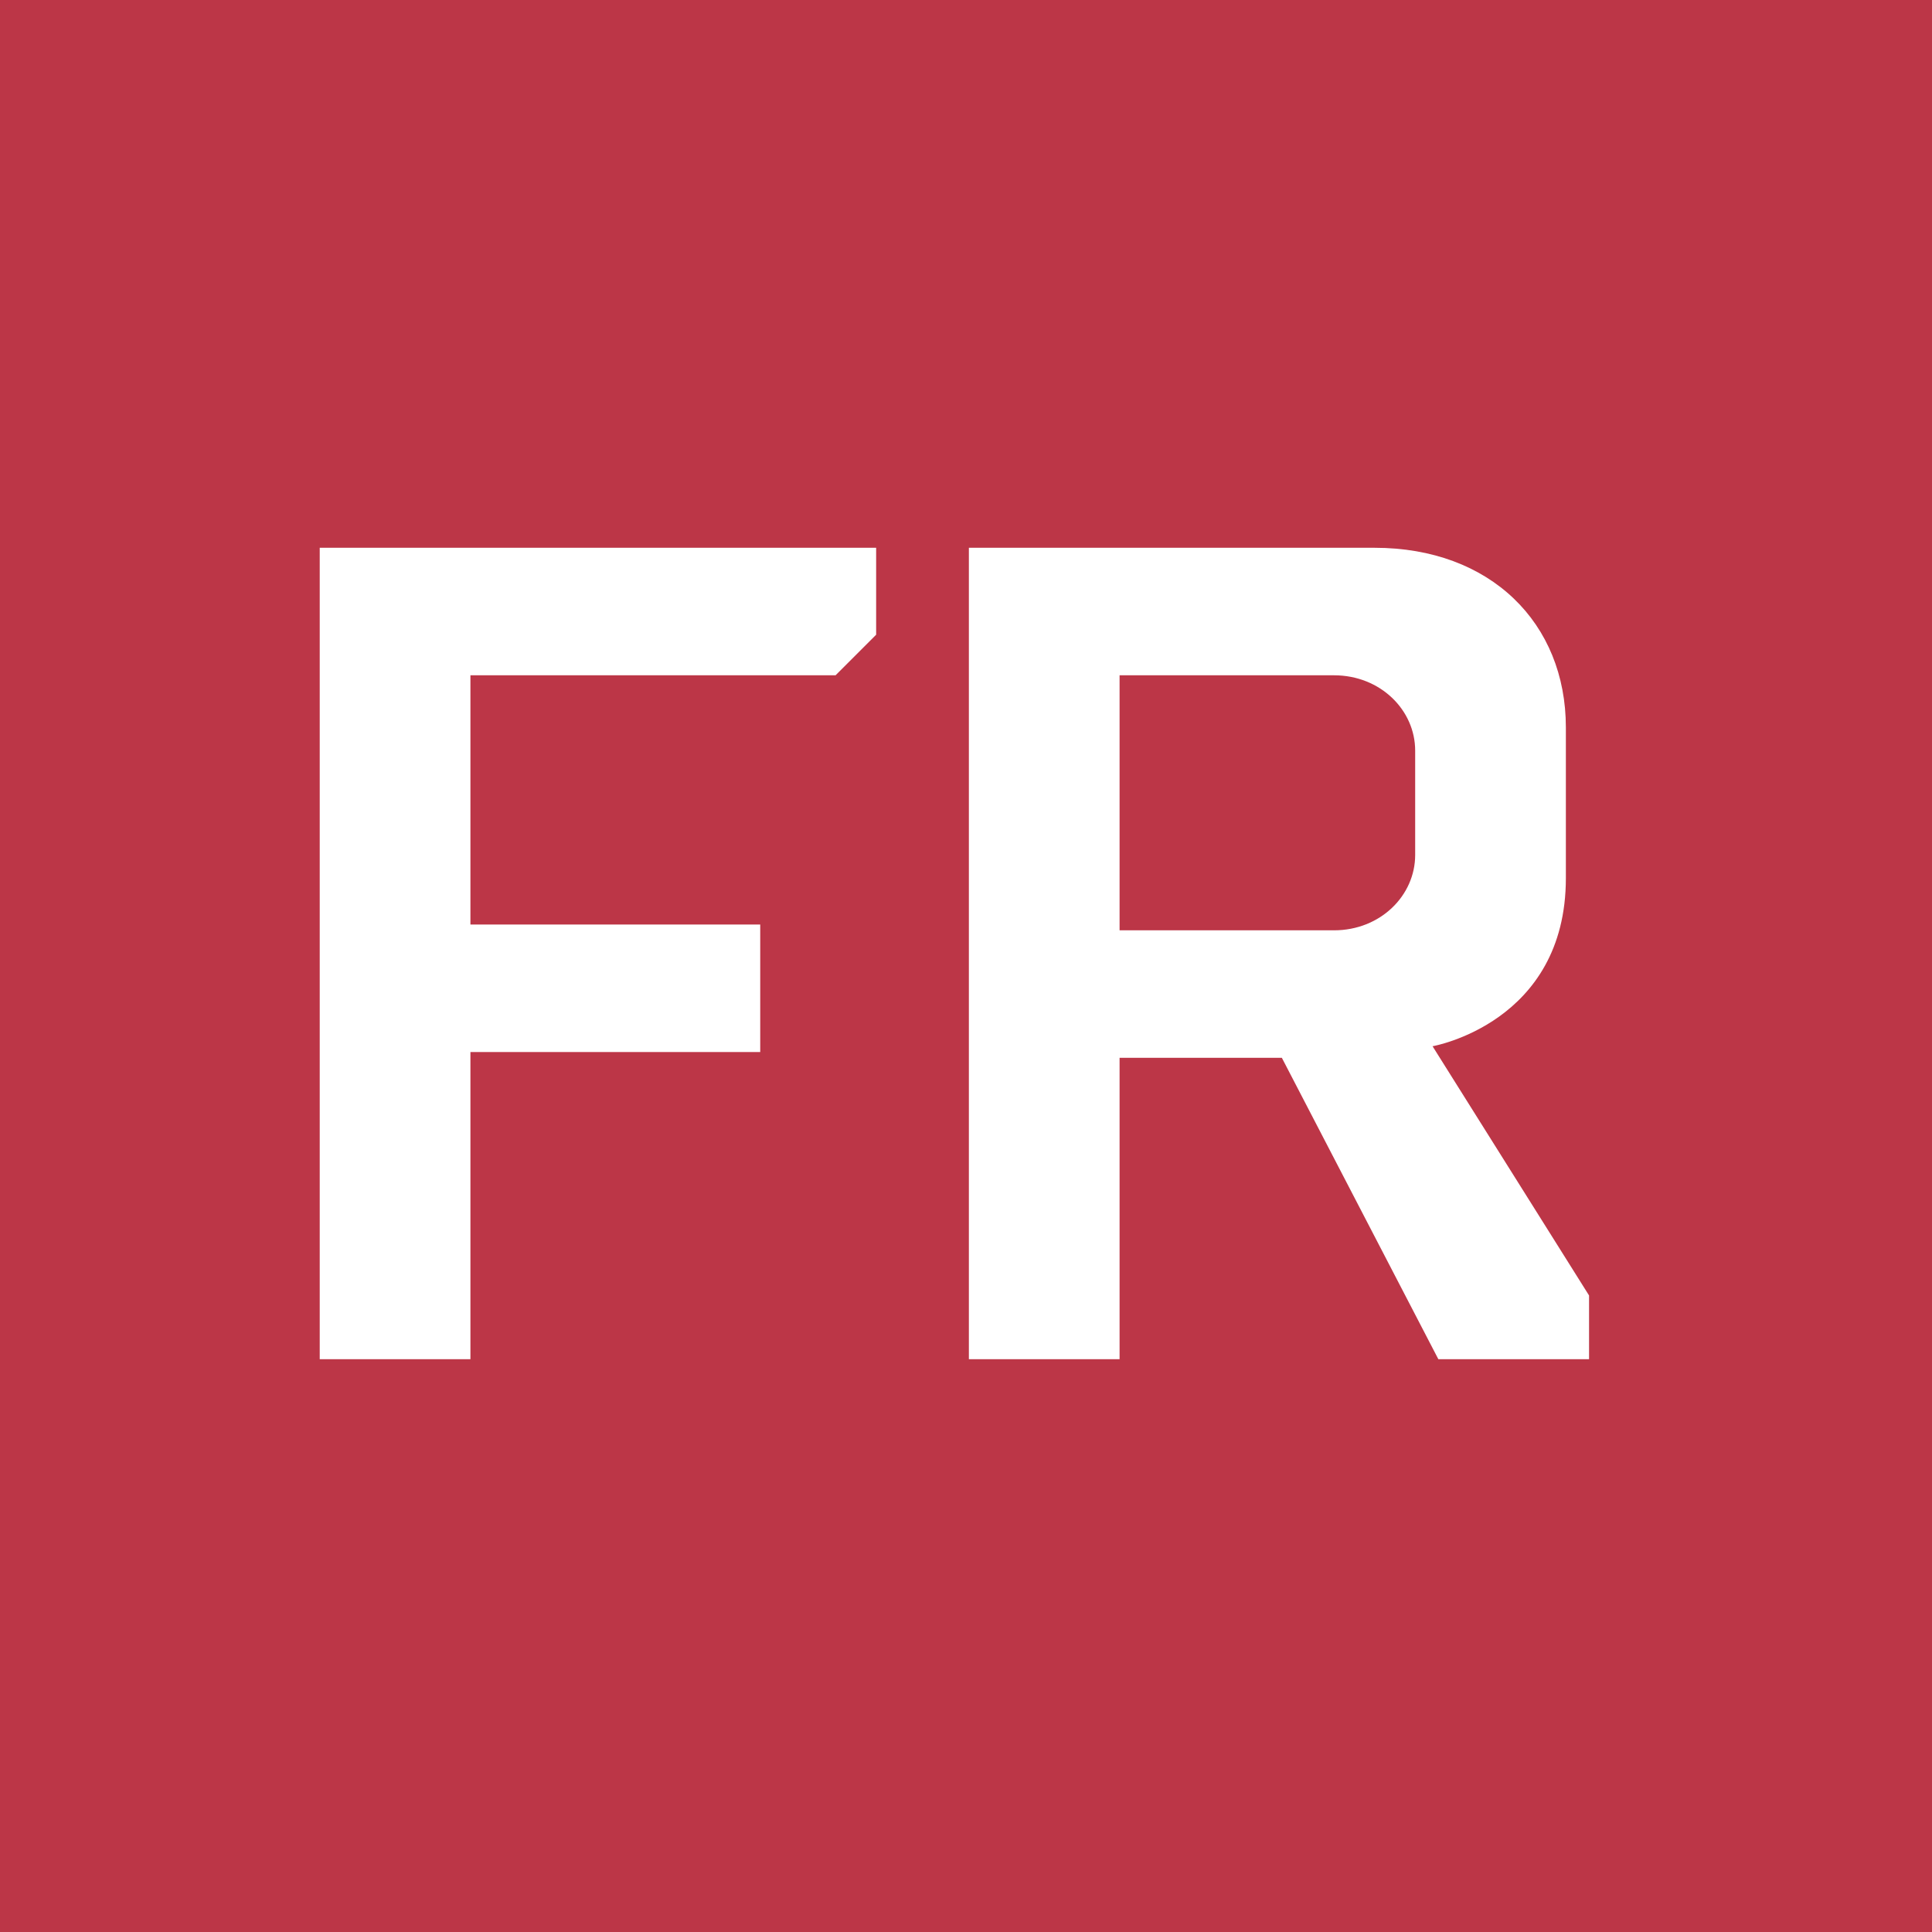 <svg xmlns="http://www.w3.org/2000/svg" version="1.1" viewBox="0 0 100 100" width="640pt" height="640pt" preserveAspectRatio="xMidYMid meet">
  <g fill="#bc3647">
    <path d="M0 0h100v100H0z"></path>
  </g>
  <g fill="#ffffff">
    <path d="M24.349 70.353l-7.8 0 0-42 28.8 0 0 4.5-2.1 2.1-18.9 0 0 12.9 15 0 0 6.6-15 0 0 15.9zM81.049 45.453c0 7.5-6.9 8.7-6.9 8.7l8.1 12.9 0 3.3-7.8 0-8.1-15.6-8.4 0 0 15.6-7.8 0 0-42 21 0c6 0 9.9 3.9 9.9 9.3l0 7.8zM57.949 34.953l0 13.2 11.1 0c2.4 0 4.2-1.8 4.2-3.9l0-5.4c0-2.1-1.8-3.9-4.2-3.9l-11.1 0z">
    </path>
  </g>
</svg>
